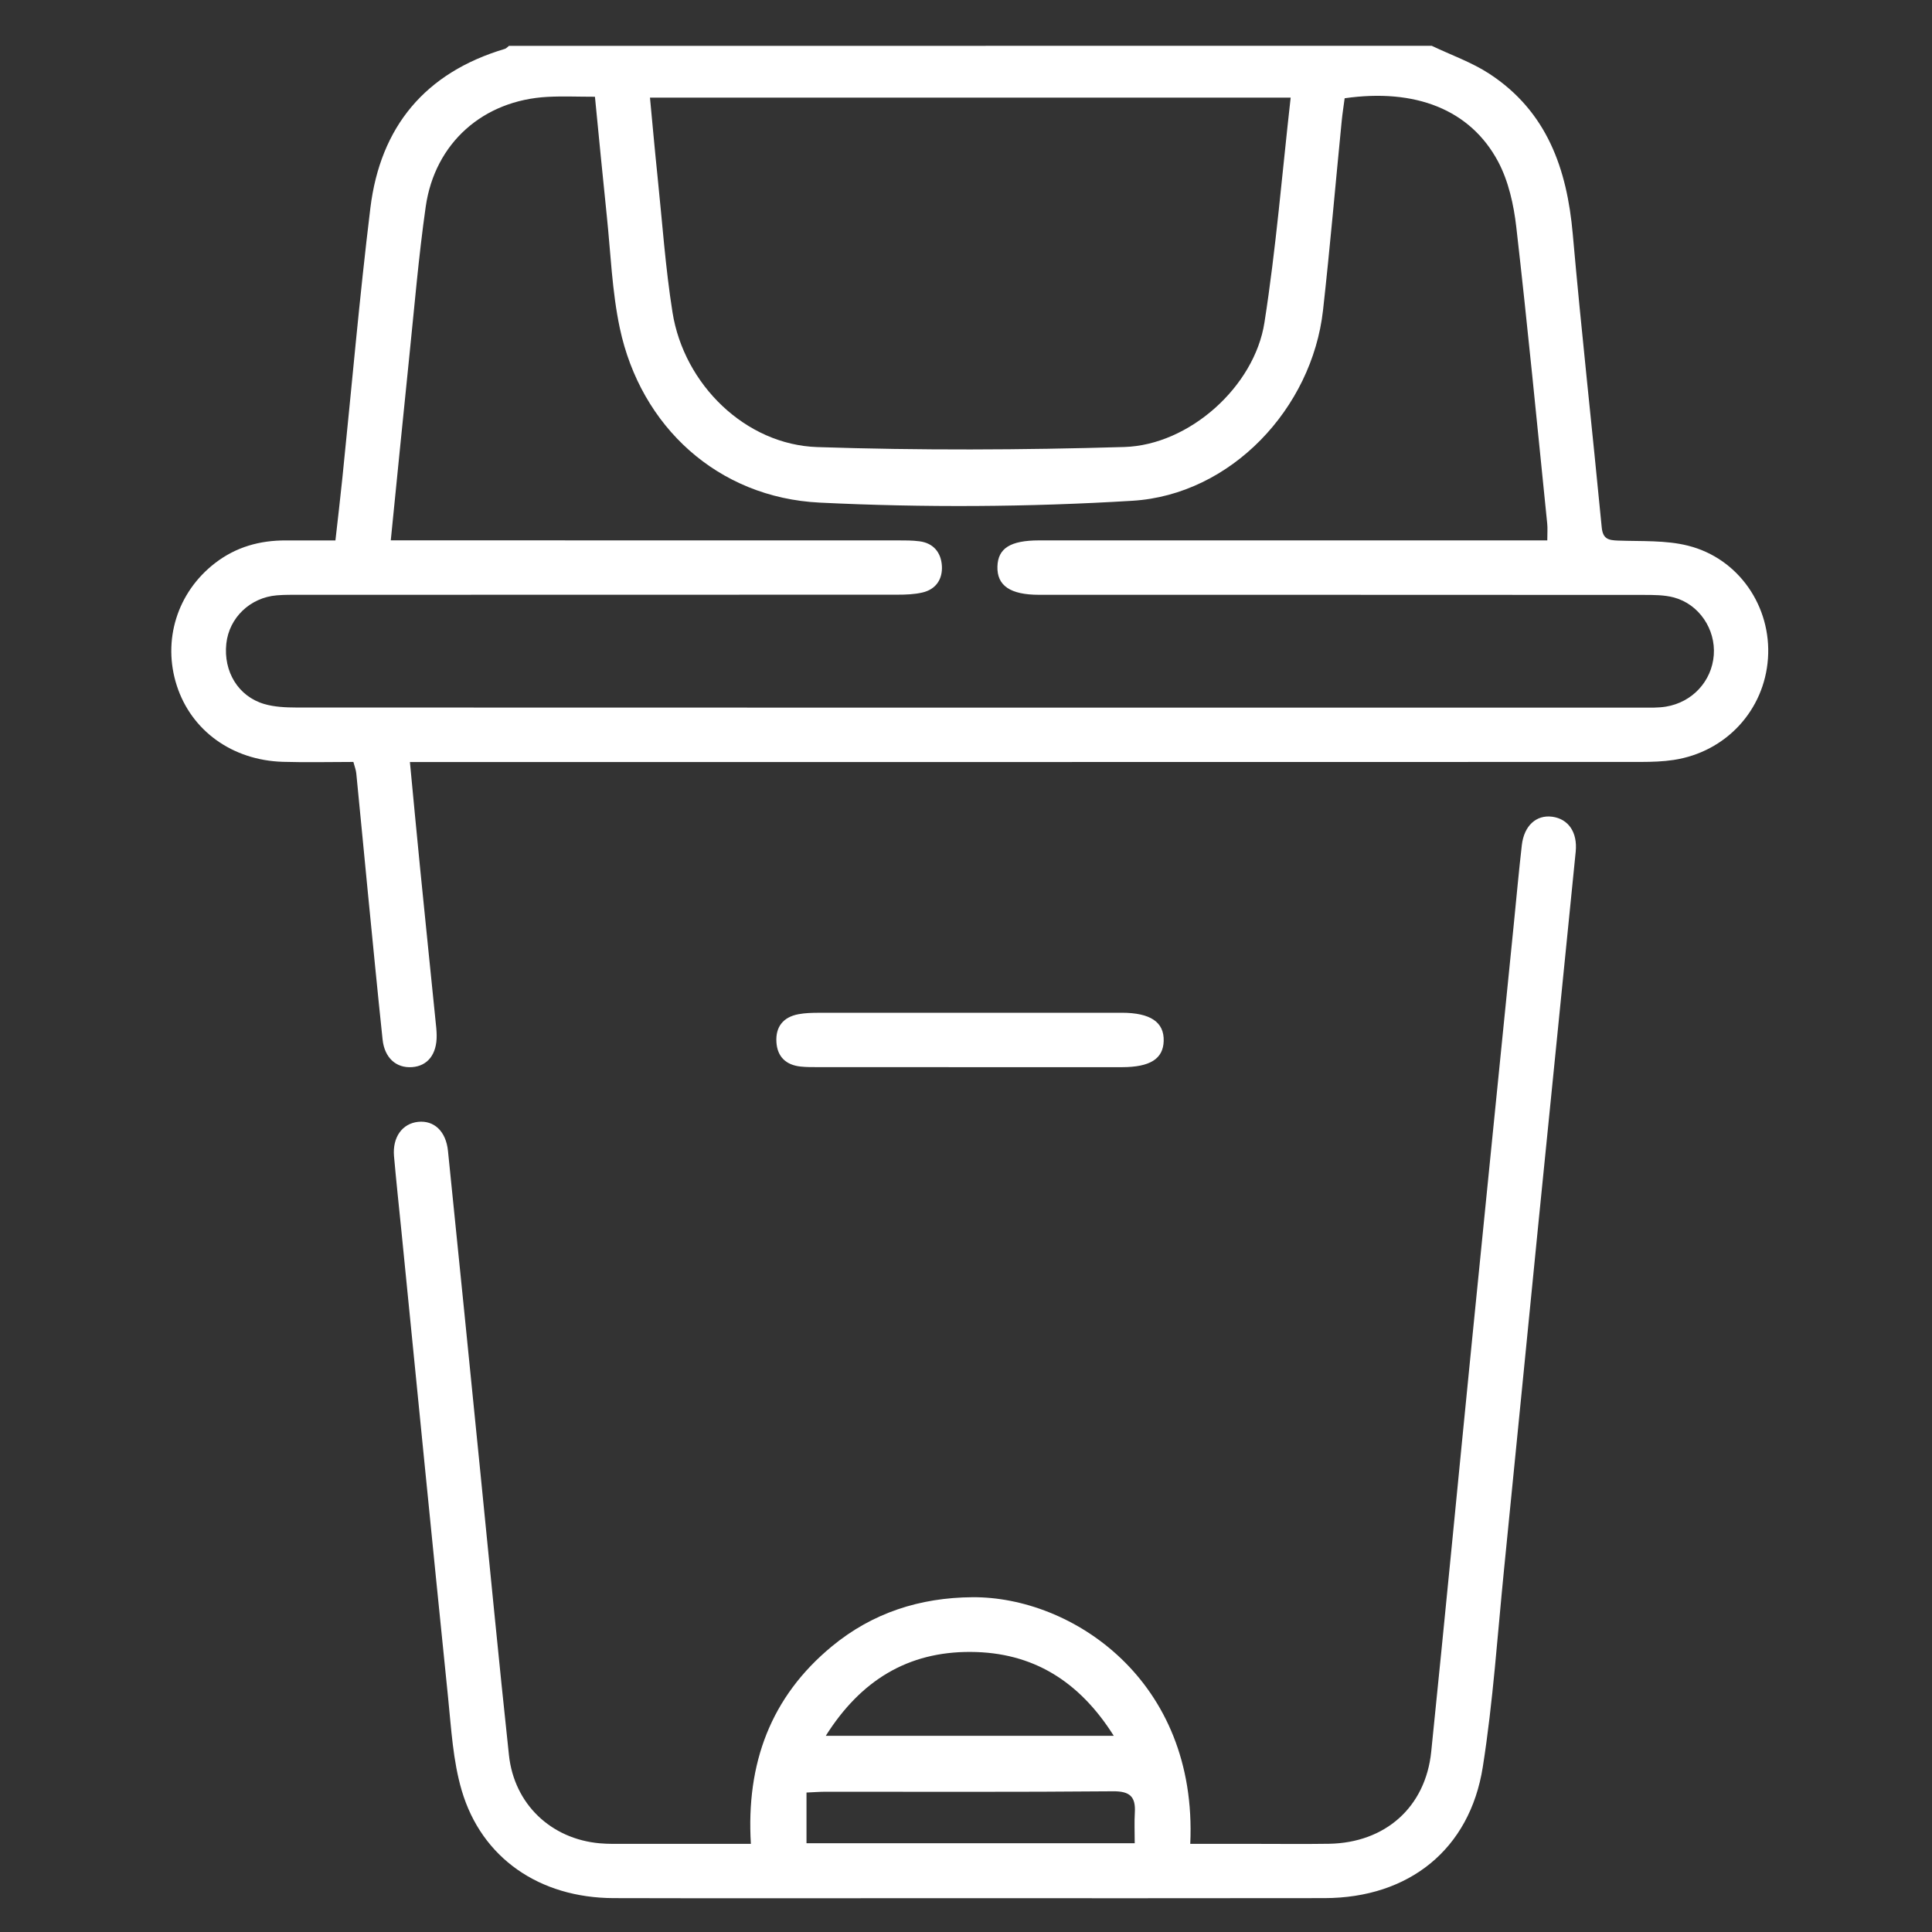 <?xml version="1.0" encoding="UTF-8"?> <svg xmlns="http://www.w3.org/2000/svg" xmlns:xlink="http://www.w3.org/1999/xlink" version="1.1" id="Capa_1" x="0px" y="0px" viewBox="0 0 512 512" style="enable-background:new 0 0 512 512;" xml:space="preserve"><rect x="0" y="0" width="512" height="512" fill="#333333" stroke="none"/> <style type="text/css"> .st0{fill:#FFFFFF;} </style> <path class="st0" d="M379.43,12.14c5.11,2.44,10.58,4.35,15.28,7.42c15.21,9.95,20.56,25.12,22.09,42.48 c2.29,25.92,5.18,51.78,7.67,77.69c0.3,3.13,1.79,3.44,4.35,3.53c6.19,0.23,12.6-0.14,18.52,1.35c13.49,3.38,22.14,16.2,21.19,29.87 c-0.95,13.75-11.15,24.81-24.98,26.91c-2.83,0.43-5.73,0.52-8.59,0.53c-106.57,0.03-213.14,0.02-319.71,0.02c-2.03,0-4.06,0-6.62,0 c0.93,9.76,1.79,18.93,2.7,28.11c1.41,14.14,2.86,28.27,4.29,42.41c0.06,0.63,0.09,1.28,0.1,1.91c0.07,4.99-2.36,8.13-6.52,8.43 c-4.2,0.3-7.29-2.44-7.81-7.31c-1.36-12.86-2.6-25.73-3.87-38.6c-1.05-10.65-2.04-21.3-3.1-31.94c-0.09-0.92-0.45-1.81-0.77-3.03 c-6.3,0-12.52,0.16-18.73-0.03c-13.4-0.42-24.19-8.26-28.05-20.14c-3.9-11.99,0.07-24.79,10.14-32.54 c5.53-4.26,11.87-6.03,18.79-5.99c4.14,0.02,8.28,0,13.09,0c0.64-5.68,1.29-11.15,1.85-16.63c2.45-23.82,4.51-47.69,7.41-71.45 c2.63-21.55,14.53-35.9,35.62-42.18c0.42-0.12,0.75-0.54,1.12-0.81C216.41,12.14,297.92,12.14,379.43,12.14z M103.56,143.2 c2.59,0,4.48,0,6.37,0c42.67,0,85.34,0,128.01,0.01c1.91,0,3.85-0.01,5.74,0.24c3.73,0.48,5.71,3.01,5.93,6.48 c0.22,3.51-1.54,6.25-5.15,7.09c-2.14,0.5-4.42,0.58-6.64,0.58c-52.74,0.03-105.48,0.02-158.22,0.03c-2.08,0-4.16-0.03-6.23,0.14 c-7.08,0.58-12.65,5.94-13.39,12.79c-0.8,7.41,3.16,13.99,10.05,16.01c2.7,0.79,5.66,0.92,8.51,0.93 c118.9,0.04,237.81,0.04,356.71,0.03c2.07,0,4.18,0.07,6.22-0.26c7.04-1.15,12.17-6.76,12.7-13.65c0.53-6.86-3.9-13.51-10.58-15.29 c-2.57-0.68-5.37-0.67-8.07-0.67c-53.38-0.04-106.76-0.02-160.14-0.03c-7.65,0-11.2-2.43-11.05-7.5c0.14-4.83,3.43-6.91,11.02-6.92 c42.99-0.01,85.98,0,128.97,0c1.86,0,3.71,0,5.73,0c0-1.94,0.11-3.21-0.02-4.46c-2.67-26.21-5.2-52.44-8.2-78.62 c-0.68-5.9-2.06-12.13-4.81-17.3c-7.37-13.82-21.96-19.47-40.67-16.79c-0.26,1.99-0.59,4.04-0.79,6.1 c-1.65,16.69-3.08,33.4-4.94,50.06c-2.91,26.08-24.43,48.92-50.51,50.51c-27.54,1.68-55.3,1.84-82.86,0.49 c-27.01-1.32-47.45-20.14-52.99-46.24c-2.08-9.79-2.42-19.95-3.47-29.95c-1.09-10.41-2.08-20.83-3.12-31.37 c-4.56,0-8.55-0.18-12.52,0.03c-17.06,0.89-29.91,12.18-32.33,29.12c-1.89,13.27-3,26.65-4.38,39.99 C106.8,110.64,105.24,126.51,103.56,143.2z M342.04,25.87c-56.95,0-113.24,0-169.79,0c0.68,7.13,1.28,13.95,1.99,20.76 c1.26,12.06,2.08,24.18,3.98,36.14c3.04,19.15,19.38,35.08,38.36,35.71c27.09,0.9,54.25,0.78,81.35-0.02 c17.24-0.51,34.52-16.01,37.16-32.98C338.17,65.83,339.77,45.95,342.04,25.87z"></path> <path class="st0" d="M198.99,488.64c-1.29-21.34,5.27-38.99,21.5-52.37c10.74-8.85,23.27-12.89,37.2-12.99 c26.33-0.19,59.74,21.95,57.74,65.36c5.54,0,11.07,0,16.61,0c6.71,0,13.42,0.08,20.13-0.02c14.91-0.24,25.61-9.67,27.12-24.41 c3.71-36.22,7.17-72.46,10.78-108.69c3.67-36.86,7.4-73.72,11.1-110.58c0.7-6.99,1.33-13.99,2.13-20.97 c0.6-5.18,3.85-8.09,8.06-7.53c4.25,0.57,6.73,4.09,6.22,9.25c-3.29,33.05-6.65,66.09-9.95,99.14c-3.03,30.35-5.99,60.7-9.04,91.05 c-1.75,17.47-2.9,35.05-5.63,52.37c-3.45,21.89-19.61,34.73-41.94,34.77c-33.88,0.06-67.76,0.02-101.63,0.02 c-28.92,0-57.85,0.06-86.77-0.02c-19.61-0.06-34.98-10.57-40.27-28.57c-2.31-7.87-2.76-16.33-3.6-24.57 c-4.2-41.14-8.25-82.3-12.35-123.45c-0.67-6.67-1.39-13.34-1.98-20.02c-0.44-5.04,2.19-8.67,6.39-9.11c4.21-0.44,7.38,2.47,7.91,7.7 c2.88,28.12,5.68,56.24,8.5,84.36c2.54,25.26,4.95,50.54,7.66,75.78c1.4,12.97,11.14,22.19,24.03,23.35 c2.22,0.2,4.47,0.15,6.71,0.15C176.47,488.65,187.33,488.64,198.99,488.64z M218.84,460.01c25.84,0,50.65,0,76.32,0 c-9.15-14.52-21.48-22.15-37.91-22.23C240.61,437.68,228.1,445.31,218.84,460.01z M300.71,488.47c0-3.04-0.12-5.58,0.03-8.1 c0.25-4.2-1.27-5.7-5.77-5.66c-25.38,0.23-50.76,0.11-76.15,0.12c-1.56,0-3.12,0.13-5.09,0.21c0,4.64,0,8.97,0,13.43 C242.74,488.47,271.43,488.47,300.71,488.47z"></path> <path class="st0" d="M256.68,282.81c-13.24,0-26.48,0-39.73-0.01c-1.59,0-3.2,0.02-4.78-0.15c-3.85-0.41-6.17-2.57-6.41-6.46 c-0.26-4.1,1.82-6.67,5.87-7.42c1.71-0.32,3.48-0.36,5.23-0.37c26.8-0.02,53.61-0.02,80.41-0.01c7.6,0,11.26,2.48,11.12,7.47 c-0.13,4.74-3.6,6.94-11.03,6.95C283.8,282.81,270.24,282.81,256.68,282.81z"></path> </svg> 
